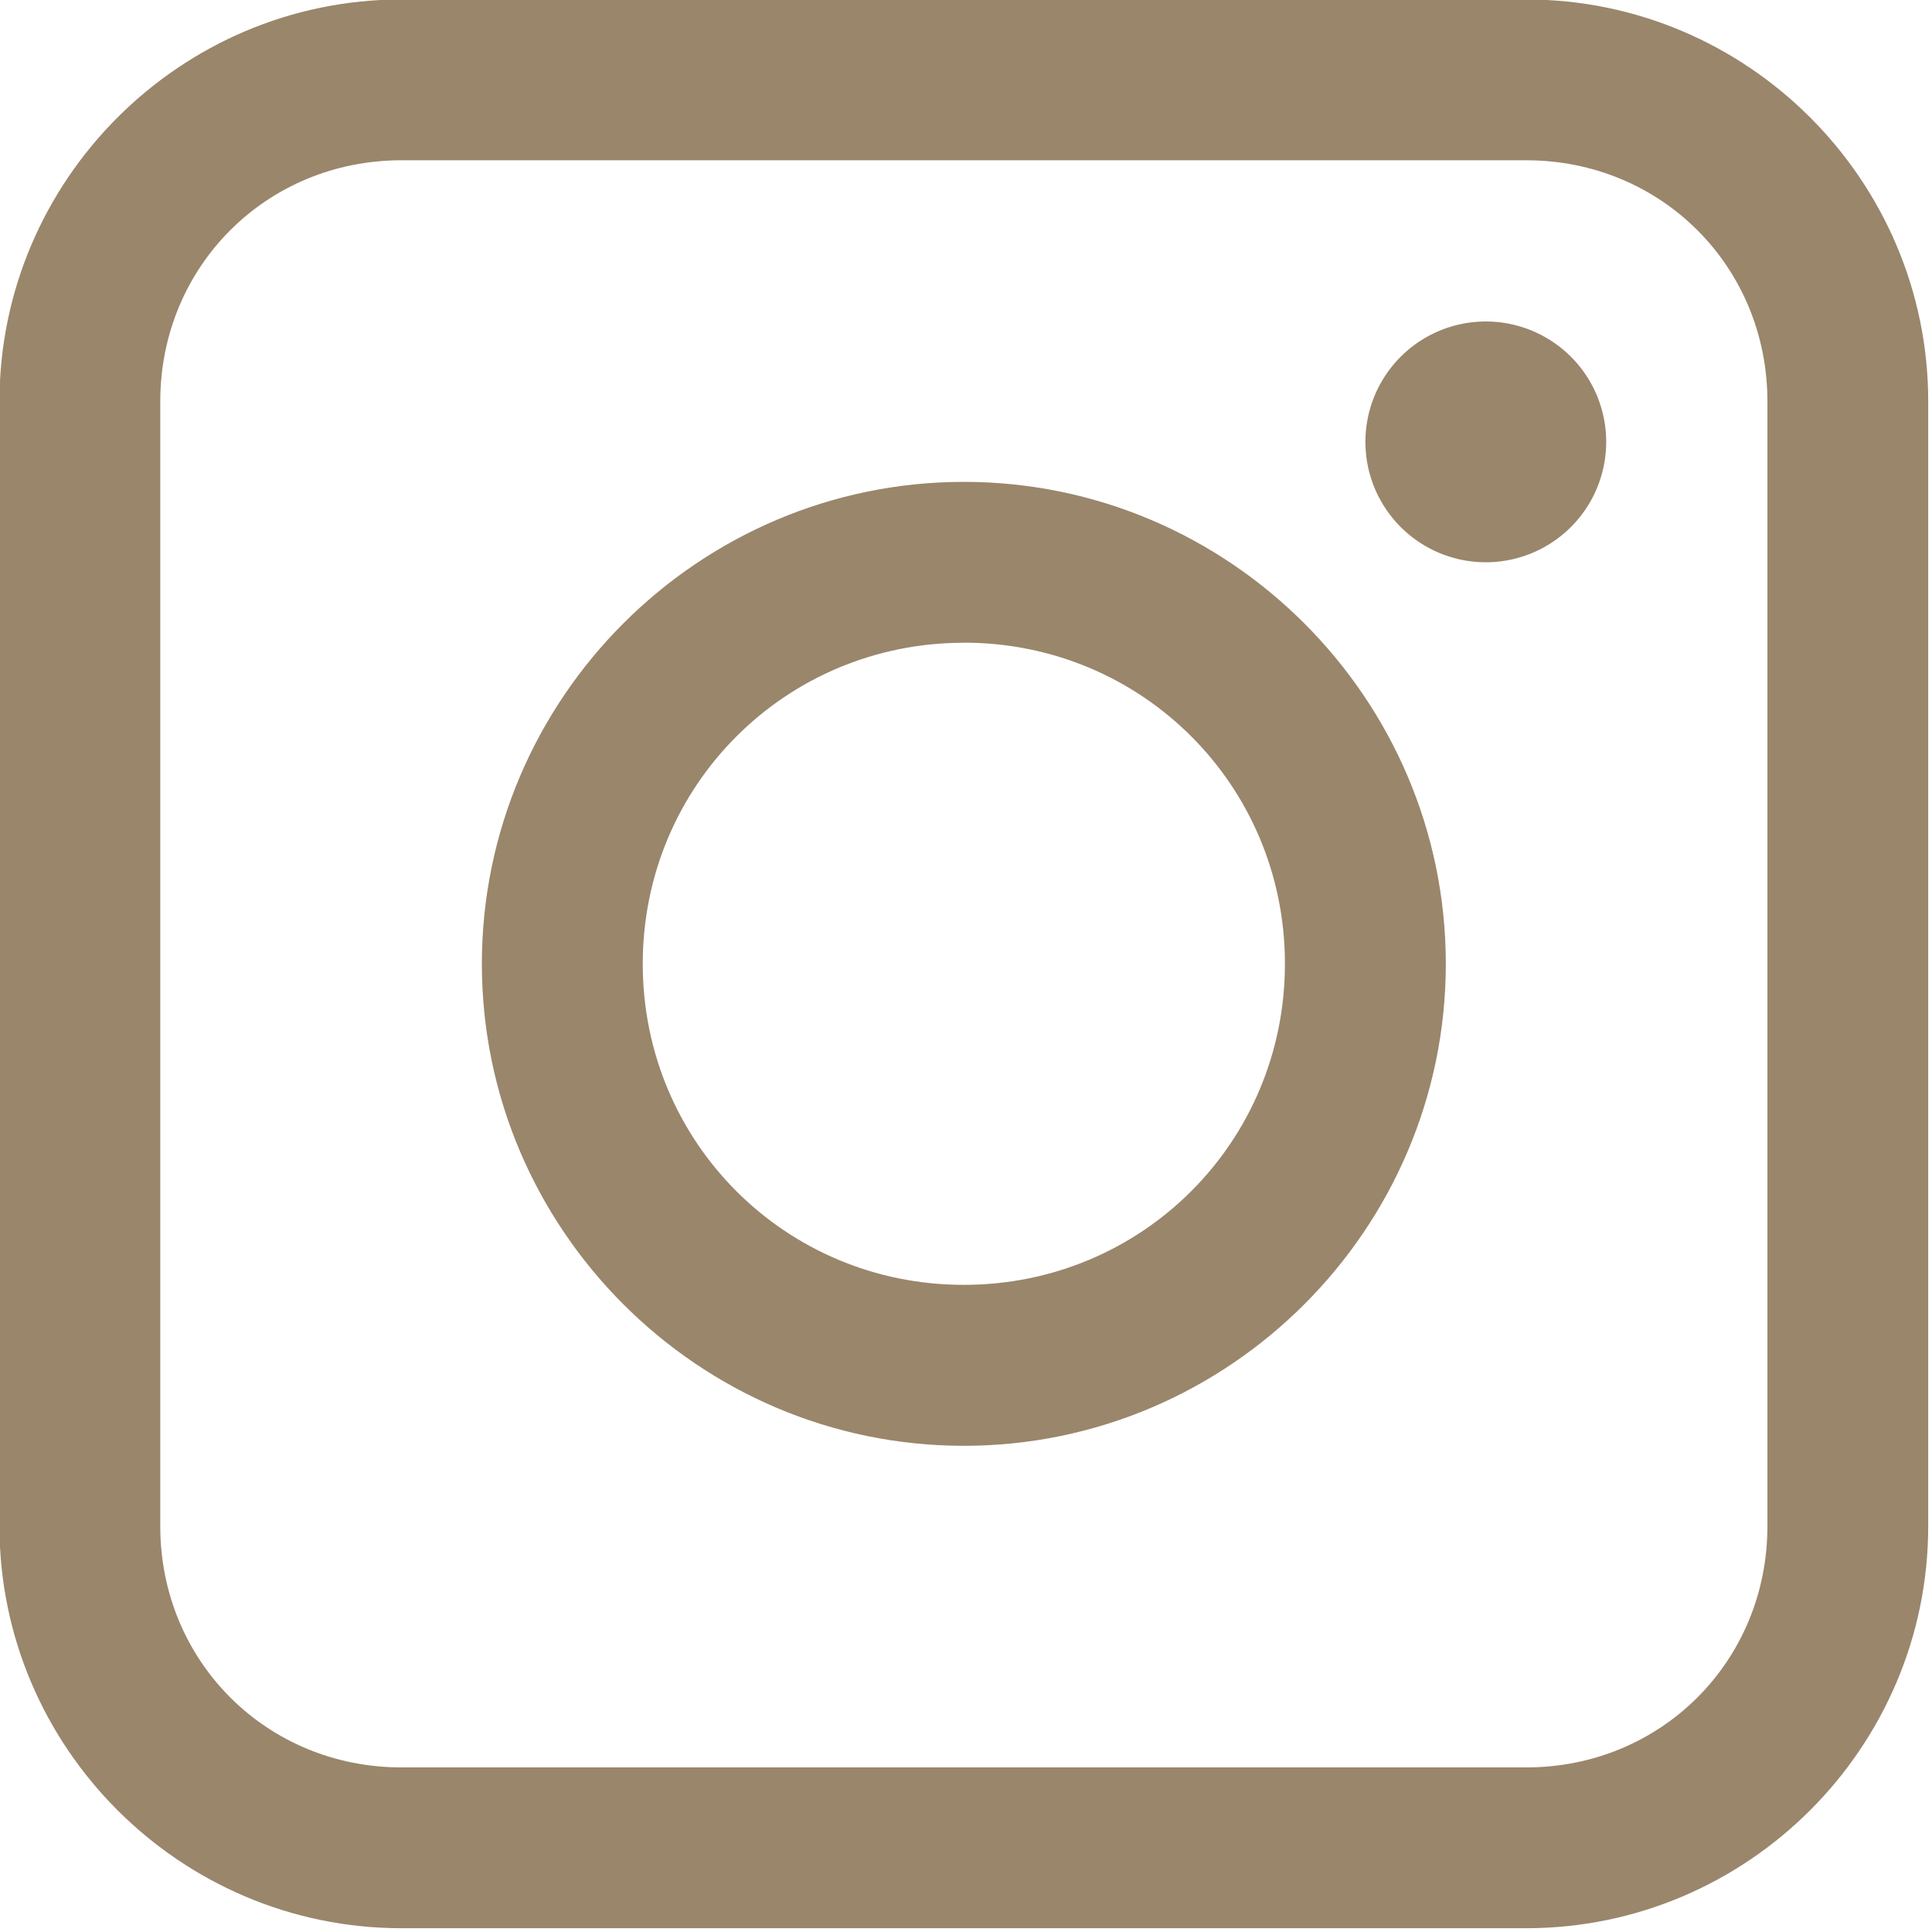 <?xml version="1.0" encoding="UTF-8" standalone="no"?>
<!-- Created with Inkscape (http://www.inkscape.org/) -->

<svg
   width="1.79mm"
   height="1.79mm"
   viewBox="0 0 1.79 1.79"
   version="1.1"
   id="svg1"
   xml:space="preserve"
   xmlns="http://www.w3.org/2000/svg"
   xmlns:svg="http://www.w3.org/2000/svg"><defs
     id="defs1"><style
       id="style1">.cls-1{fill:none;stroke:#020202;stroke-miterlimit:10;stroke-width:1.91px;}.cls-2{fill:#020202;}</style></defs><g
     id="g6"
     transform="matrix(0.078,0,0,0.078,-0.043,-0.043)"
     style="fill:#9a866b;fill-opacity:1;stroke-width:112.911"><path
       style="fill:#9a866b;fill-opacity:1;stroke-width:112.911;stroke-miterlimit:10"
       d="m 5.32,0.545 c -2.629,0 -4.775,2.147 -4.775,4.775 V 18.68 c 0,2.629 2.147,4.775 4.775,4.775 H 18.68 c 2.629,0 4.775,-2.147 4.775,-4.775 V 5.32 c 0,-2.629 -2.147,-4.775 -4.775,-4.775 z m 0,1.91 H 18.68 c 1.604,0 2.865,1.262 2.865,2.865 V 18.68 c 0,1.604 -1.262,2.865 -2.865,2.865 H 5.32 c -1.604,0 -2.865,-1.262 -2.865,-2.865 V 5.32 c 0,-1.604 1.262,-2.865 2.865,-2.865 z"
       id="rect1-1" /><path
       style="fill:#9a866b;fill-opacity:1;stroke-width:112.911;stroke-miterlimit:10"
       d="m 12,6.275 c -3.151,0 -5.725,2.574 -5.725,5.725 0,3.151 2.574,5.725 5.725,5.725 3.151,0 5.725,-2.574 5.725,-5.725 0,-3.151 -2.574,-5.725 -5.725,-5.725 z m 0,1.91 c 2.118,0 3.814,1.696 3.814,3.814 0,2.118 -1.696,3.814 -3.814,3.814 C 9.882,15.814 8.186,14.118 8.186,12 8.186,9.882 9.882,8.186 12,8.186 Z"
       id="circle1" /><path
       id="circle2"
       class="cls-2"
       style="color:#000000;font-style:normal;font-variant:normal;font-weight:normal;font-stretch:normal;font-size:medium;line-height:normal;font-family:sans-serif;font-variant-ligatures:normal;font-variant-position:normal;font-variant-caps:normal;font-variant-numeric:normal;font-variant-alternates:normal;font-variant-east-asian:normal;font-feature-settings:normal;font-variation-settings:normal;text-indent:0;text-align:start;text-decoration-line:none;text-decoration-style:solid;text-decoration-color:#000000;letter-spacing:normal;word-spacing:normal;text-transform:none;writing-mode:lr-tb;direction:ltr;text-orientation:mixed;dominant-baseline:auto;baseline-shift:baseline;text-anchor:start;white-space:normal;shape-padding:0;shape-margin:0;inline-size:0;clip-rule:nonzero;display:inline;overflow:visible;visibility:visible;isolation:auto;mix-blend-mode:normal;color-interpolation:sRGB;color-interpolation-filters:linearRGB;solid-color:#000000;solid-opacity:1;vector-effect:none;fill:#9a866b;fill-opacity:1;fill-rule:nonzero;stroke:none;stroke-width:1258.78;stroke-linecap:butt;stroke-linejoin:miter;stroke-miterlimit:4;stroke-dasharray:none;stroke-dashoffset:0;stroke-opacity:1;-inkscape-stroke:none;color-rendering:auto;image-rendering:auto;shape-rendering:auto;text-rendering:auto;enable-background:accumulate;stop-color:#000000;stop-opacity:1"
       d="m 19.63,5.8 a 1.43,1.43 0 0 1 -1.43,1.43 1.43,1.43 0 0 1 -1.43,-1.43 1.43,1.43 0 0 1 1.43,-1.43 1.43,1.43 0 0 1 1.43,1.43 z" /></g></svg>
